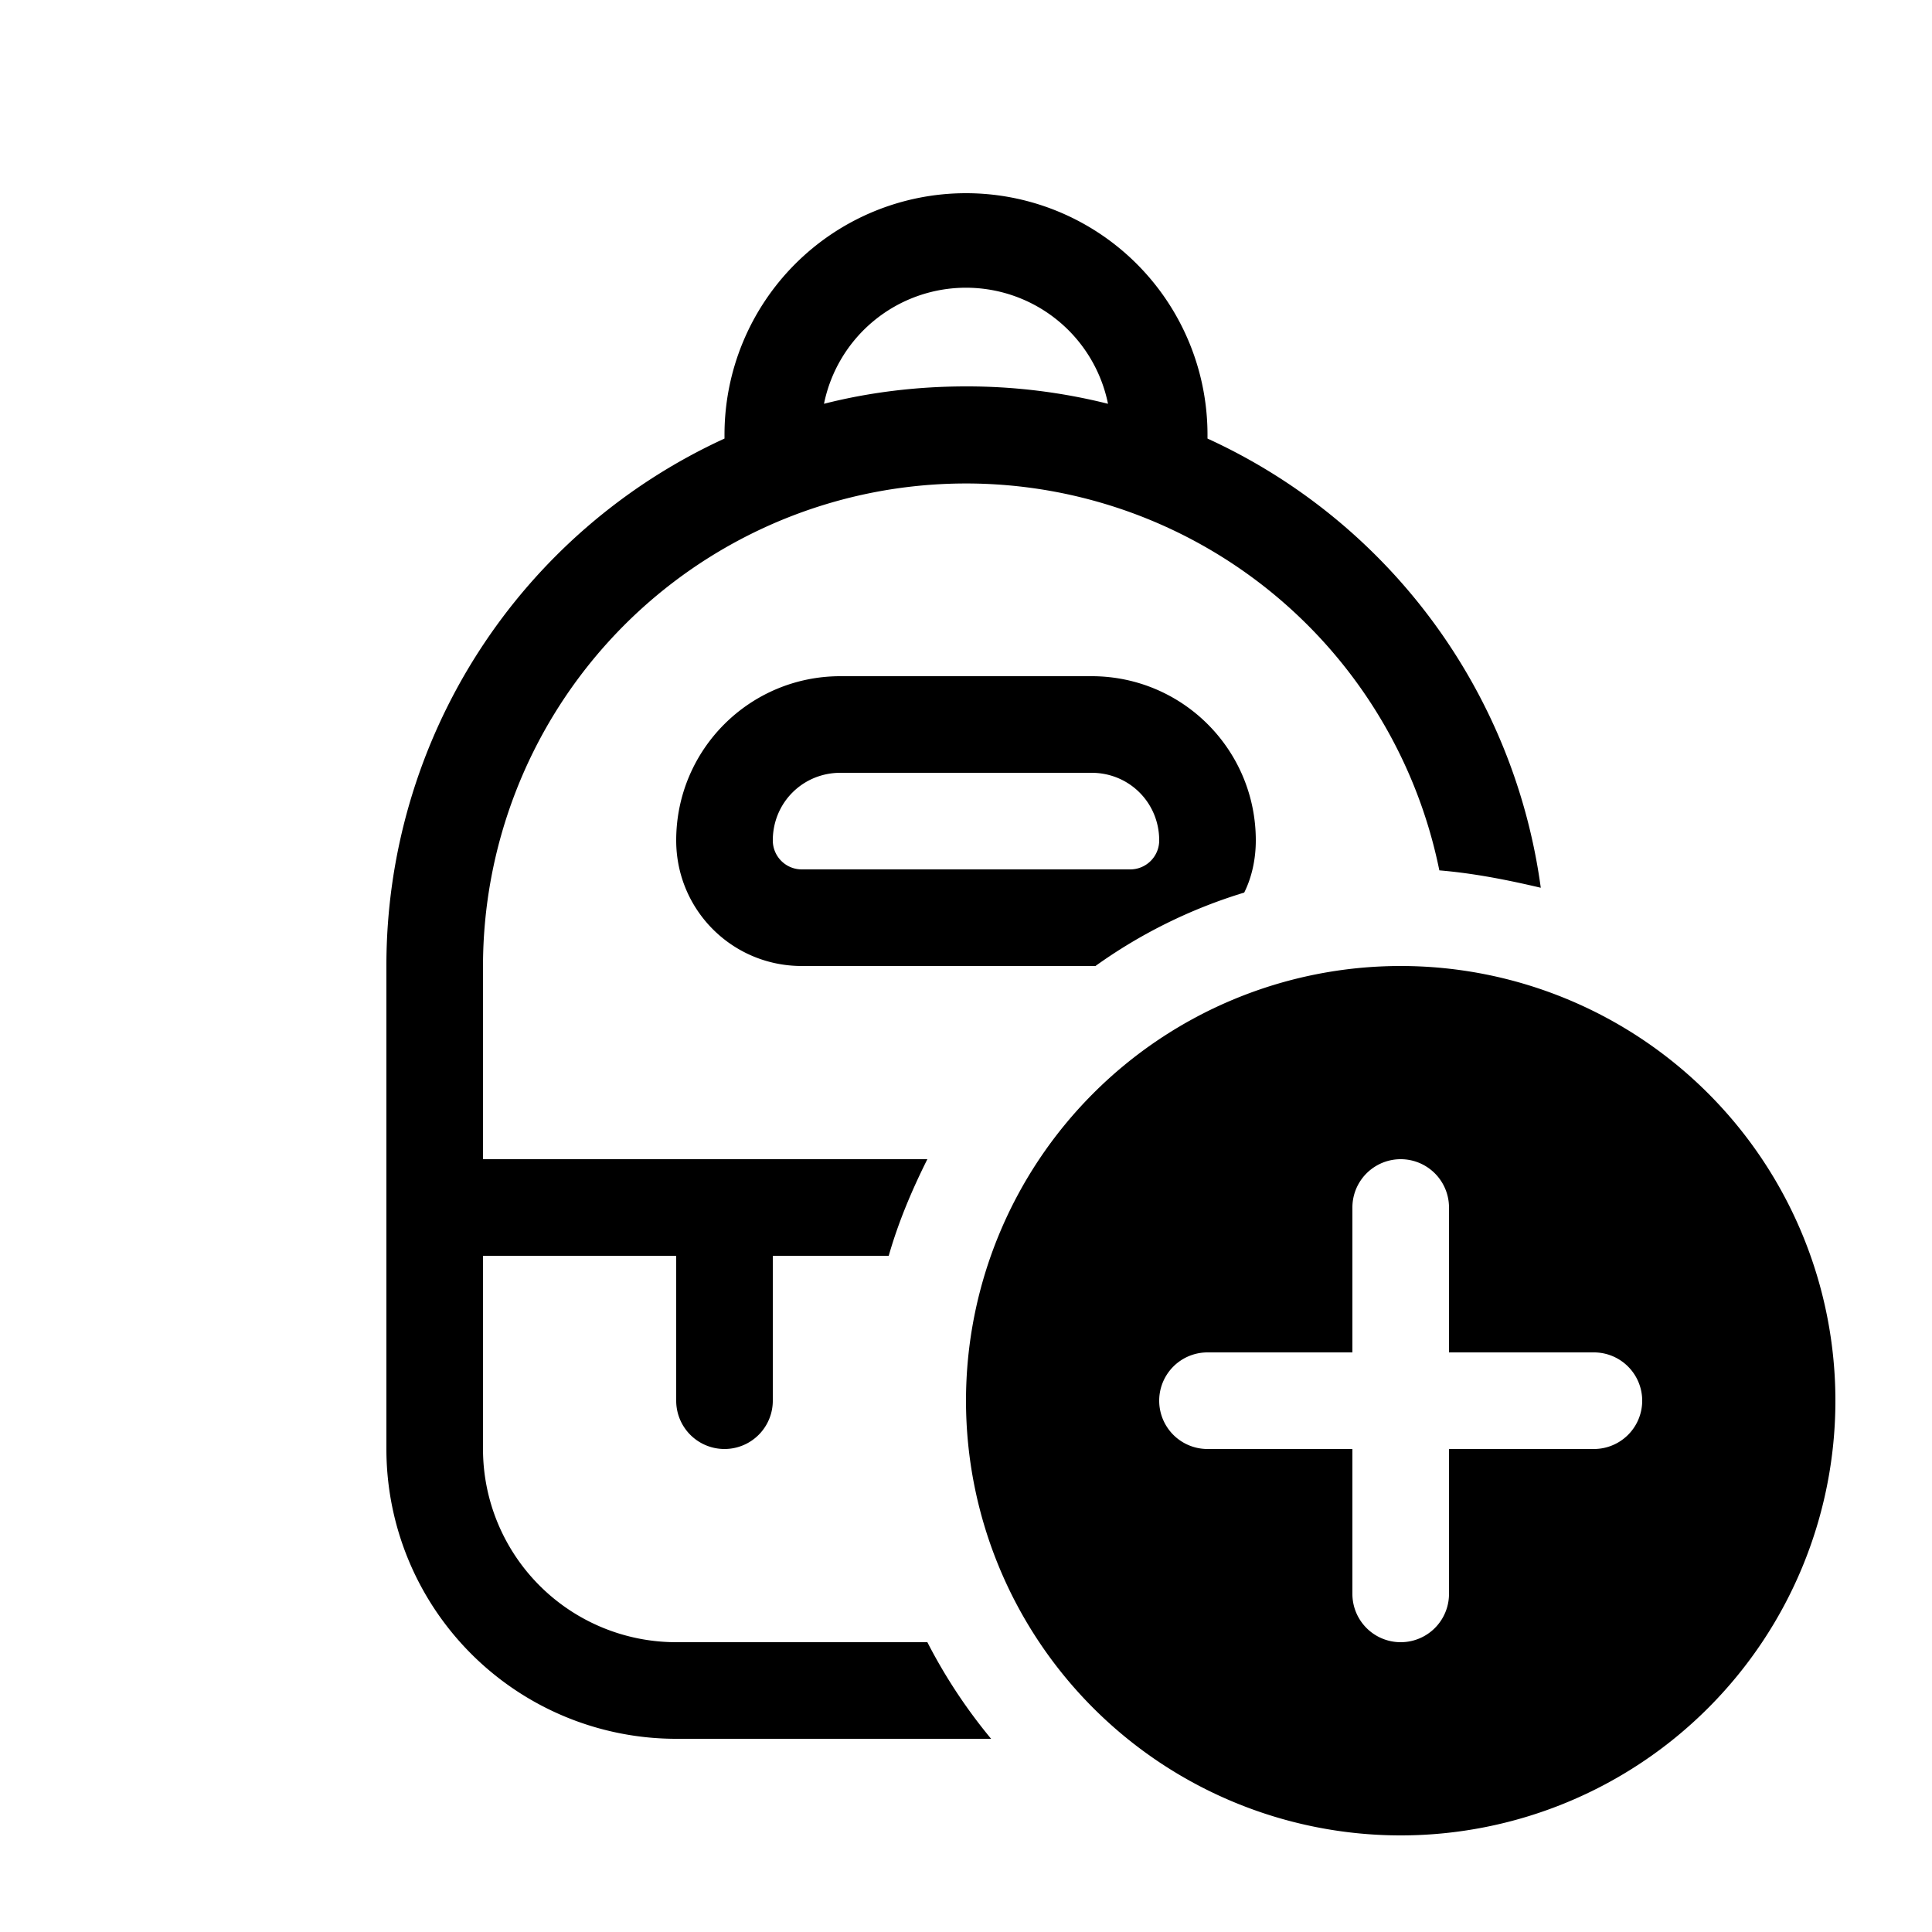<svg width="20" height="20" viewBox="0 0 20 20" xmlns="http://www.w3.org/2000/svg"><path d="M10 2a2.5 2.5 0 0 0-2.5 2.5v.04A6 6 0 0 0 4 10v5a3 3 0 0 0 3 3h3.26a5.5 5.5 0 0 1-.66-1H7a2 2 0 0 1-2-2v-2h2v1.5a.5.5 0 0 0 1 0V13h1.2c.1-.35.24-.68.4-1H5v-2a5 5 0 0 1 9.9-.99c.36.03.71.1 1.05.18a6 6 0 0 0-3.45-4.65V4.5A2.5 2.5 0 0 0 10 2Zm0 2c-.5 0-1 .06-1.47.18a1.5 1.5 0 0 1 2.94 0A6.01 6.01 0 0 0 10 4Zm1.34 6c.46-.33.98-.59 1.54-.76.08-.16.12-.35.12-.54 0-.94-.76-1.7-1.7-1.7H8.7C7.76 7 7 7.76 7 8.7c0 .72.58 1.3 1.3 1.3h3.04ZM8 8.7c0-.39.31-.7.7-.7h2.6c.39 0 .7.31.7.7a.3.3 0 0 1-.3.3H8.3a.3.3 0 0 1-.3-.3Zm11 5.8a4.5 4.5 0 1 1-9 0 4.5 4.5 0 0 1 9 0Zm-4-2a.5.5 0 0 0-1 0V14h-1.5a.5.5 0 0 0 0 1H14v1.5a.5.5 0 0 0 1 0V15h1.5a.5.5 0 0 0 0-1H15v-1.5Z"/></svg>